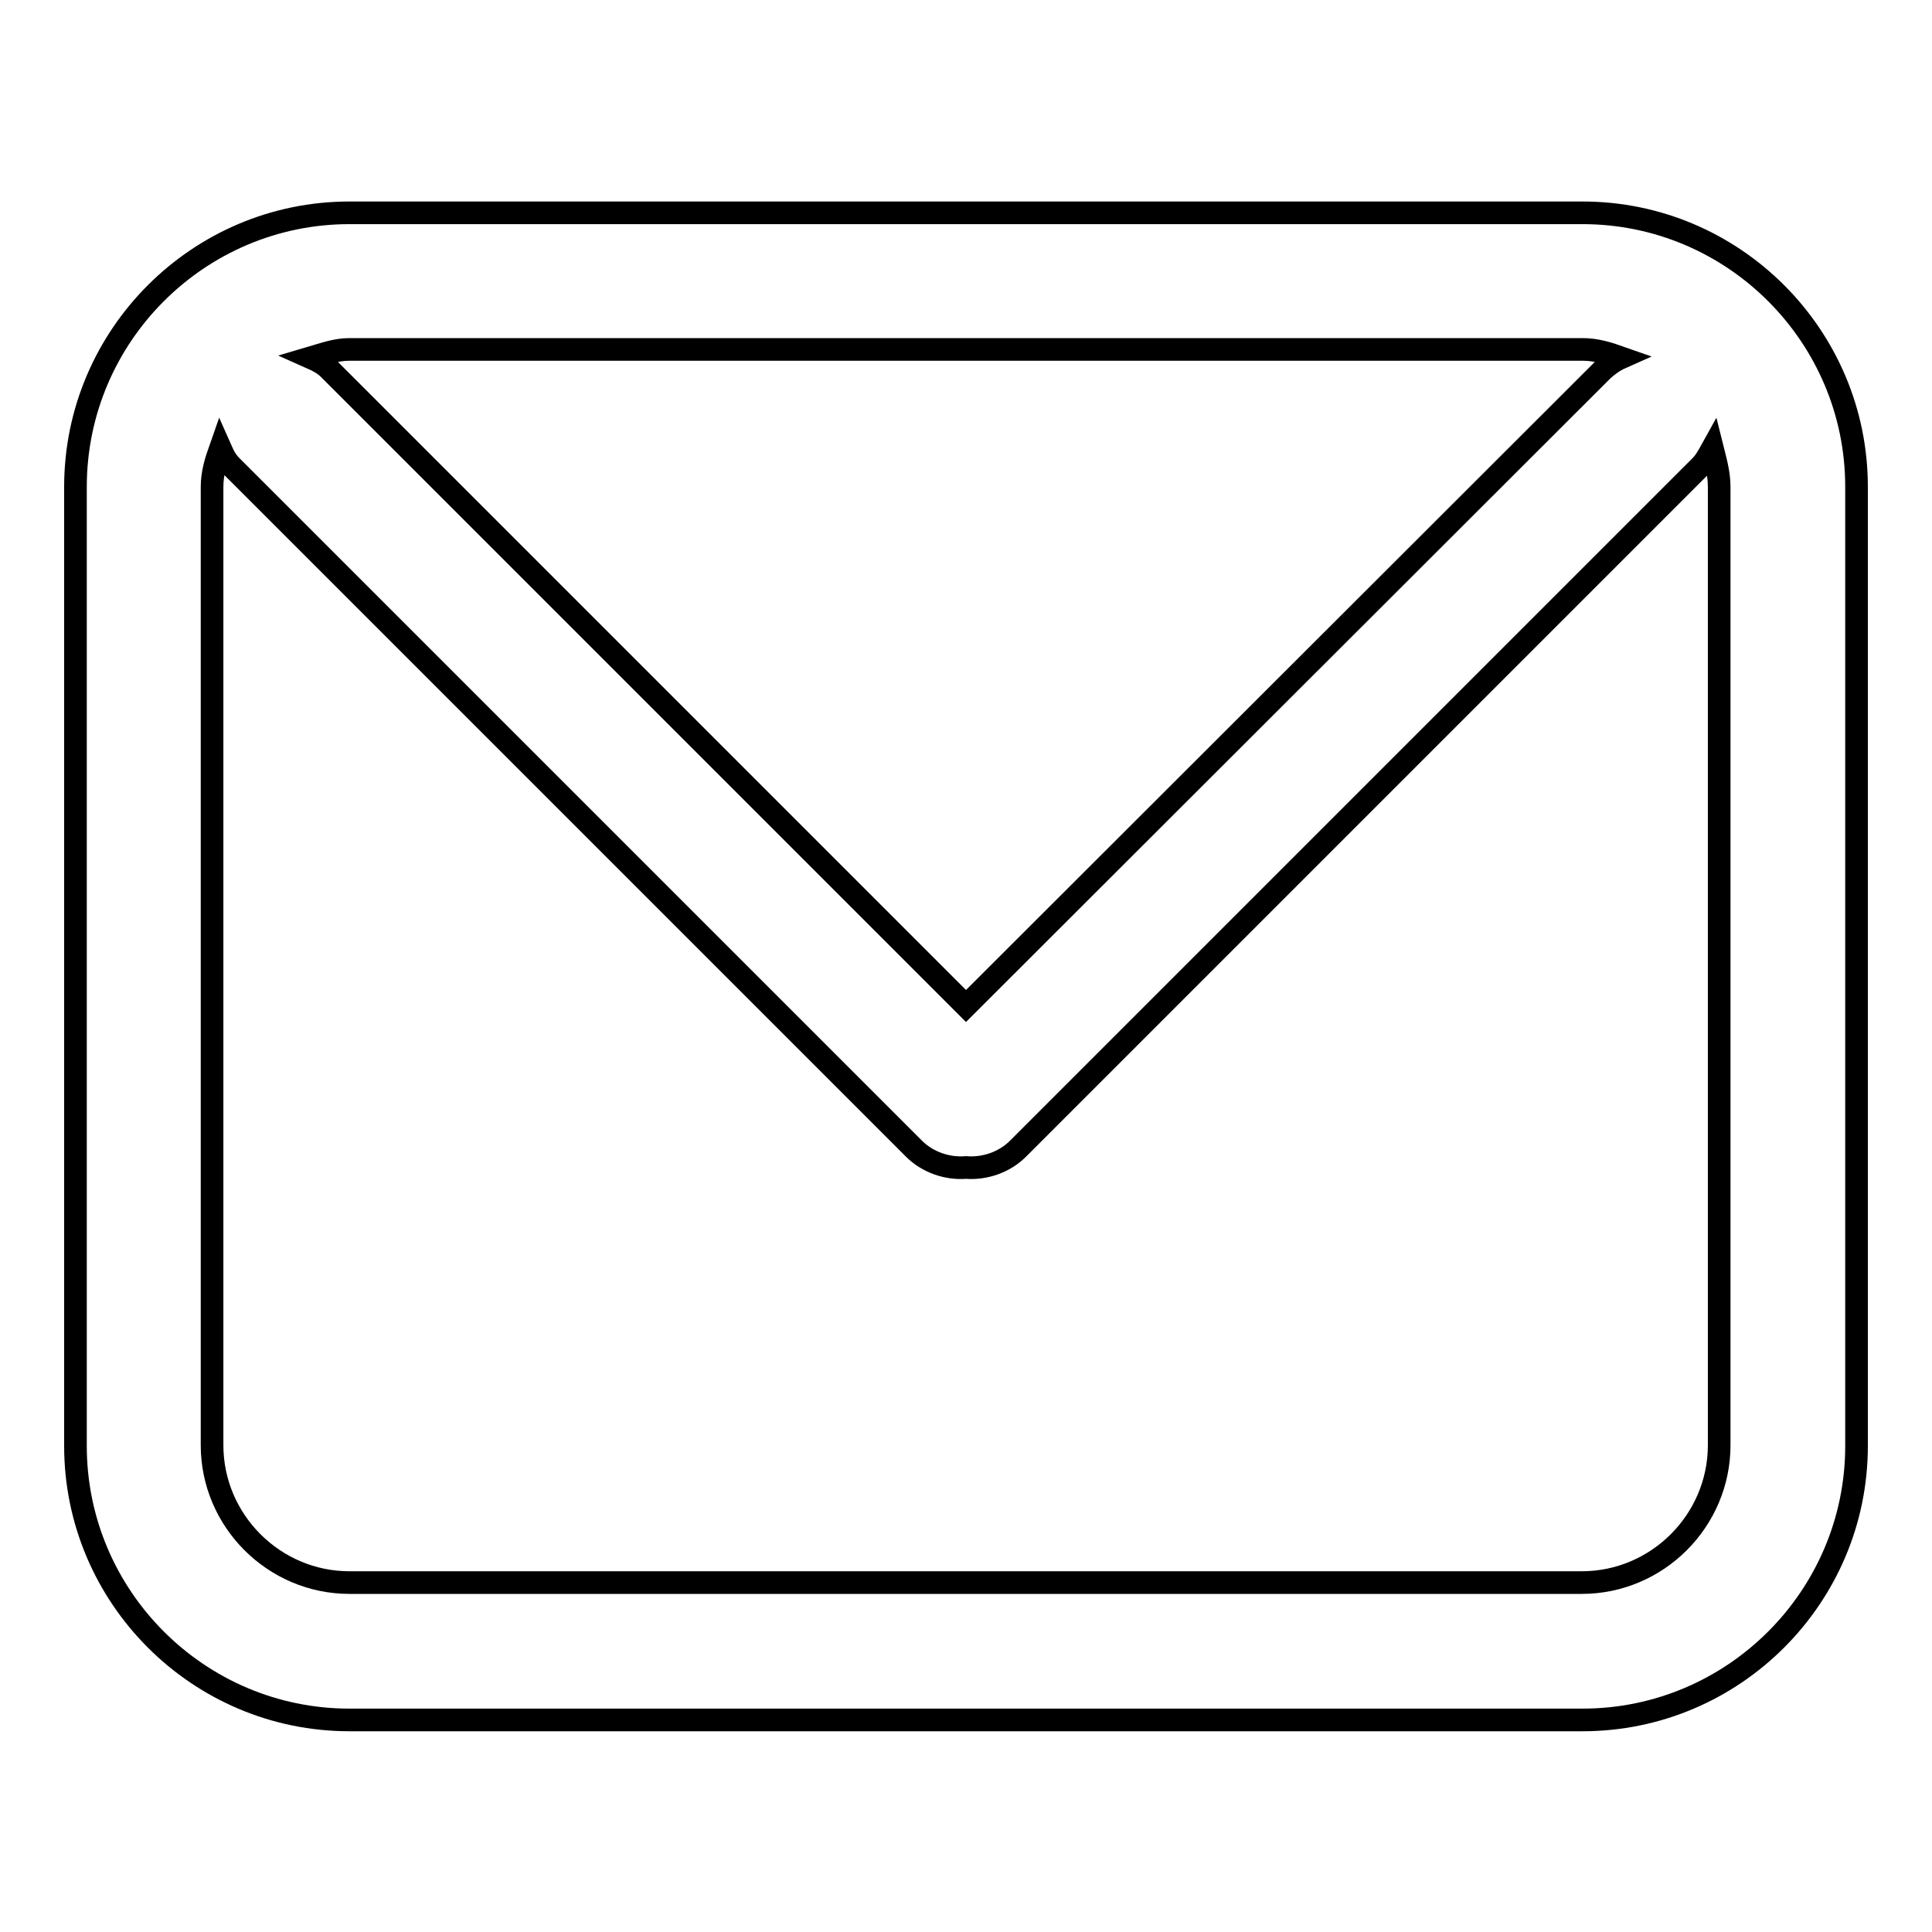 <?xml version="1.0" encoding="utf-8"?>
<!-- Svg Vector Icons : http://www.onlinewebfonts.com/icon -->
<!DOCTYPE svg PUBLIC "-//W3C//DTD SVG 1.1//EN" "http://www.w3.org/Graphics/SVG/1.1/DTD/svg11.dtd">
<svg version="1.1" xmlns="http://www.w3.org/2000/svg" xmlns:xlink="http://www.w3.org/1999/xlink" x="0px" y="0px" viewBox="0 0 256 256" enable-background="new 0 0 256 256" xml:space="preserve">
<g> <path stroke-width="3" fill-opacity="0" stroke="#000000"  d="M209.7,28.2H46.3c-20,0-36.3,16.3-36.3,36.3v127.1c0,20,16.3,36.3,36.3,36.3h163.4 c20,0,36.3-16.3,36.3-36.3V64.5C246,44.5,229.7,28.2,209.7,28.2z M46.3,46.3h163.4c1.8,0,3.4,0.5,5.1,1.1c-0.9,0.4-1.6,0.9-2.4,1.6 L128,133.3L43.6,48.9c-0.7-0.7-1.5-1.1-2.4-1.5C42.9,46.9,44.5,46.3,46.3,46.3z M227.8,191.5c0,10-8.2,18.2-18.2,18.2H46.3 c-10,0-18.2-8.2-18.2-18.2V64.5c0-1.8,0.5-3.4,1.1-5.1c0.4,0.9,0.7,1.6,1.5,2.4l90.4,90.4c1.8,1.8,4.4,2.7,6.9,2.5 c2.5,0.2,5.1-0.7,6.9-2.5l90.4-90.4c0.7-0.7,1.1-1.5,1.6-2.4c0.4,1.6,0.9,3.3,0.9,5.1V191.5z"/></g>
</svg>